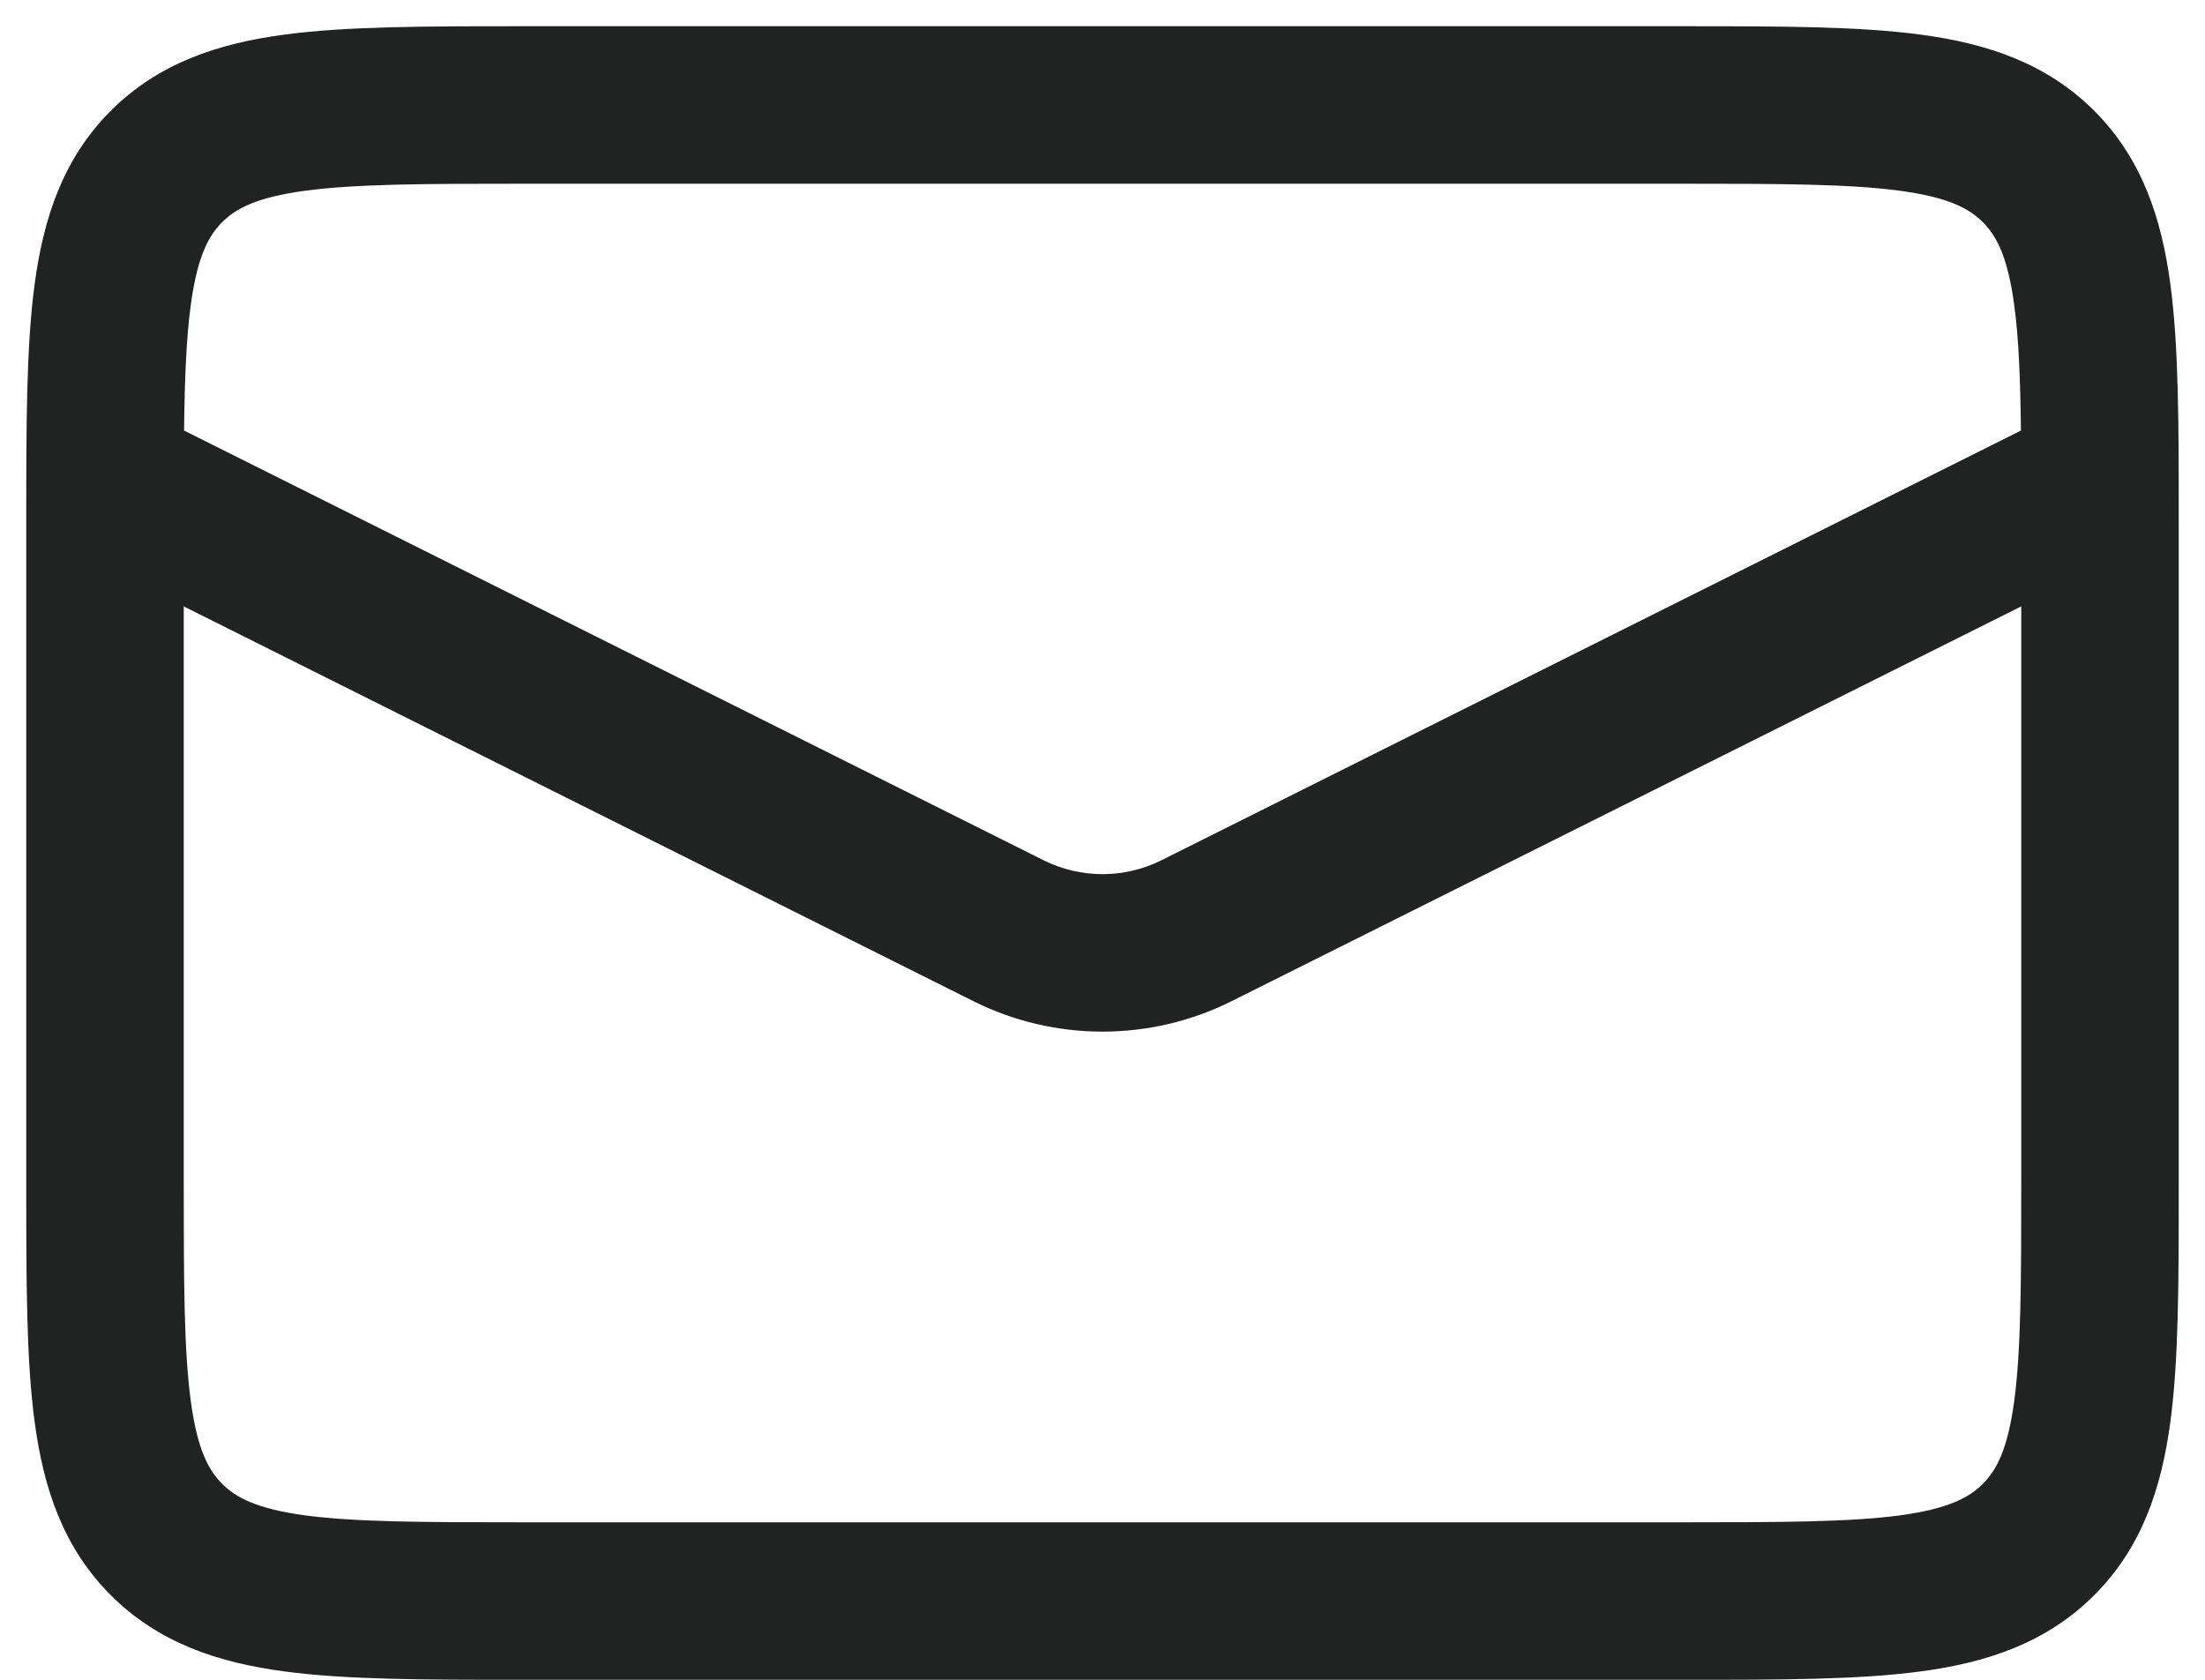 <svg xmlns="http://www.w3.org/2000/svg" fill="none" viewBox="0 0 21 16" height="16" width="21">
<g id="Group 28625">
<path fill="#212323" d="M16.052 0.25H4.948H4.948C4.05 0.25 3.3 0.25 2.706 0.33C2.078 0.414 1.511 0.6 1.055 1.055C0.6 1.511 0.414 2.078 0.33 2.706C0.25 3.3 0.25 4.05 0.25 4.948V4.948V11.302V11.302C0.25 12.2 0.25 12.95 0.33 13.544C0.414 14.172 0.6 14.739 1.055 15.194C1.511 15.65 2.078 15.836 2.706 15.92C3.3 16 4.05 16 4.948 16H4.948H16.052H16.052C16.951 16 17.7 16 18.294 15.92C18.922 15.836 19.489 15.65 19.945 15.194C20.4 14.739 20.586 14.172 20.67 13.544C20.75 12.95 20.75 12.2 20.75 11.302V4.948C20.75 4.05 20.75 3.3 20.67 2.706C20.586 2.078 20.4 1.511 19.945 1.055C19.489 0.6 18.922 0.414 18.294 0.33C17.7 0.25 16.951 0.25 16.052 0.25H16.052ZM2.116 2.116C2.246 1.986 2.444 1.879 2.905 1.817C3.388 1.752 4.036 1.75 5 1.75H16C16.964 1.75 17.612 1.752 18.095 1.817C18.556 1.879 18.754 1.986 18.884 2.116C19.014 2.246 19.121 2.444 19.183 2.905C19.226 3.22 19.241 3.604 19.247 4.101L11.059 8.195C10.707 8.37 10.293 8.37 9.941 8.195L1.753 4.101C1.759 3.604 1.774 3.22 1.817 2.905C1.879 2.444 1.986 2.246 2.116 2.116ZM1.75 5.776V11.25C1.75 12.214 1.752 12.862 1.817 13.345C1.879 13.806 1.986 14.004 2.116 14.134C2.246 14.264 2.444 14.371 2.905 14.434C3.388 14.498 4.036 14.5 5 14.5H16C16.964 14.5 17.612 14.498 18.095 14.434C18.556 14.371 18.754 14.264 18.884 14.134C19.014 14.004 19.121 13.806 19.183 13.345C19.248 12.862 19.25 12.214 19.25 11.25V5.776L11.73 9.536C10.956 9.923 10.044 9.923 9.27 9.536L1.75 5.776Z" clip-rule="evenodd" fill-rule="evenodd" id="Union"></path>
</g>
</svg>
